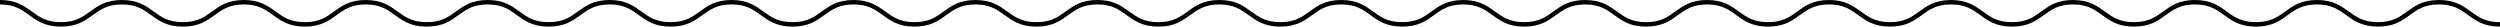 <svg xmlns="http://www.w3.org/2000/svg" width="1124" height="11.964" viewBox="0 0 1124 11.964">
  <g id="Groupe_3896" data-name="Groupe 3896" transform="translate(0 -0.246)">
    <g id="Groupe_478" data-name="Groupe 478">
      <path id="Tracé_13375" data-name="Tracé 13375" d="M0,.5c13.7,0,13.7,9.964,27.409,9.964S41.113.5,54.819.5s13.7,9.964,27.4,9.964S95.929.5,109.633.5s13.706,9.964,27.412,9.964S150.748.5,164.449.5s13.706,9.964,27.412,9.964S205.567.5,219.27.5s13.706,9.964,27.409,9.964S260.386.5,274.094.5s13.7,9.964,27.407,9.964S315.209.5,328.918.5s13.706,9.964,27.409,9.964S370.036.5,383.744.5s13.7,9.964,27.409,9.964S424.86.5,438.568.5s13.706,9.964,27.412,9.964S479.686.5,493.392.5s13.708,9.964,27.414,9.964S534.515.5,548.223.5s13.708,9.964,27.414,9.964S589.341.5,603.042.5s13.7,9.964,27.407,9.964S644.152.5,657.853.5s13.708,9.964,27.414,9.964S698.971.5,712.674.5s13.708,9.964,27.414,9.964S753.8.5,767.508.5s13.708,9.964,27.414,9.964S808.631.5,822.337.5s13.711,9.964,27.419,9.964S863.467.5,877.178.5s13.711,9.964,27.419,9.964S918.309.5,932.017.5s13.708,9.964,27.414,9.964S973.137.5,986.846.5s13.711,9.964,27.422,9.964S1027.981.5,1041.7.5s13.711,9.964,27.422,9.964S1082.84.5,1096.561.5s13.718,9.964,27.439,9.964" transform="translate(0 0.746)" fill="none" stroke="#000" stroke-miterlimit="10" stroke-width="2"/>
    </g>
  </g>
</svg>
